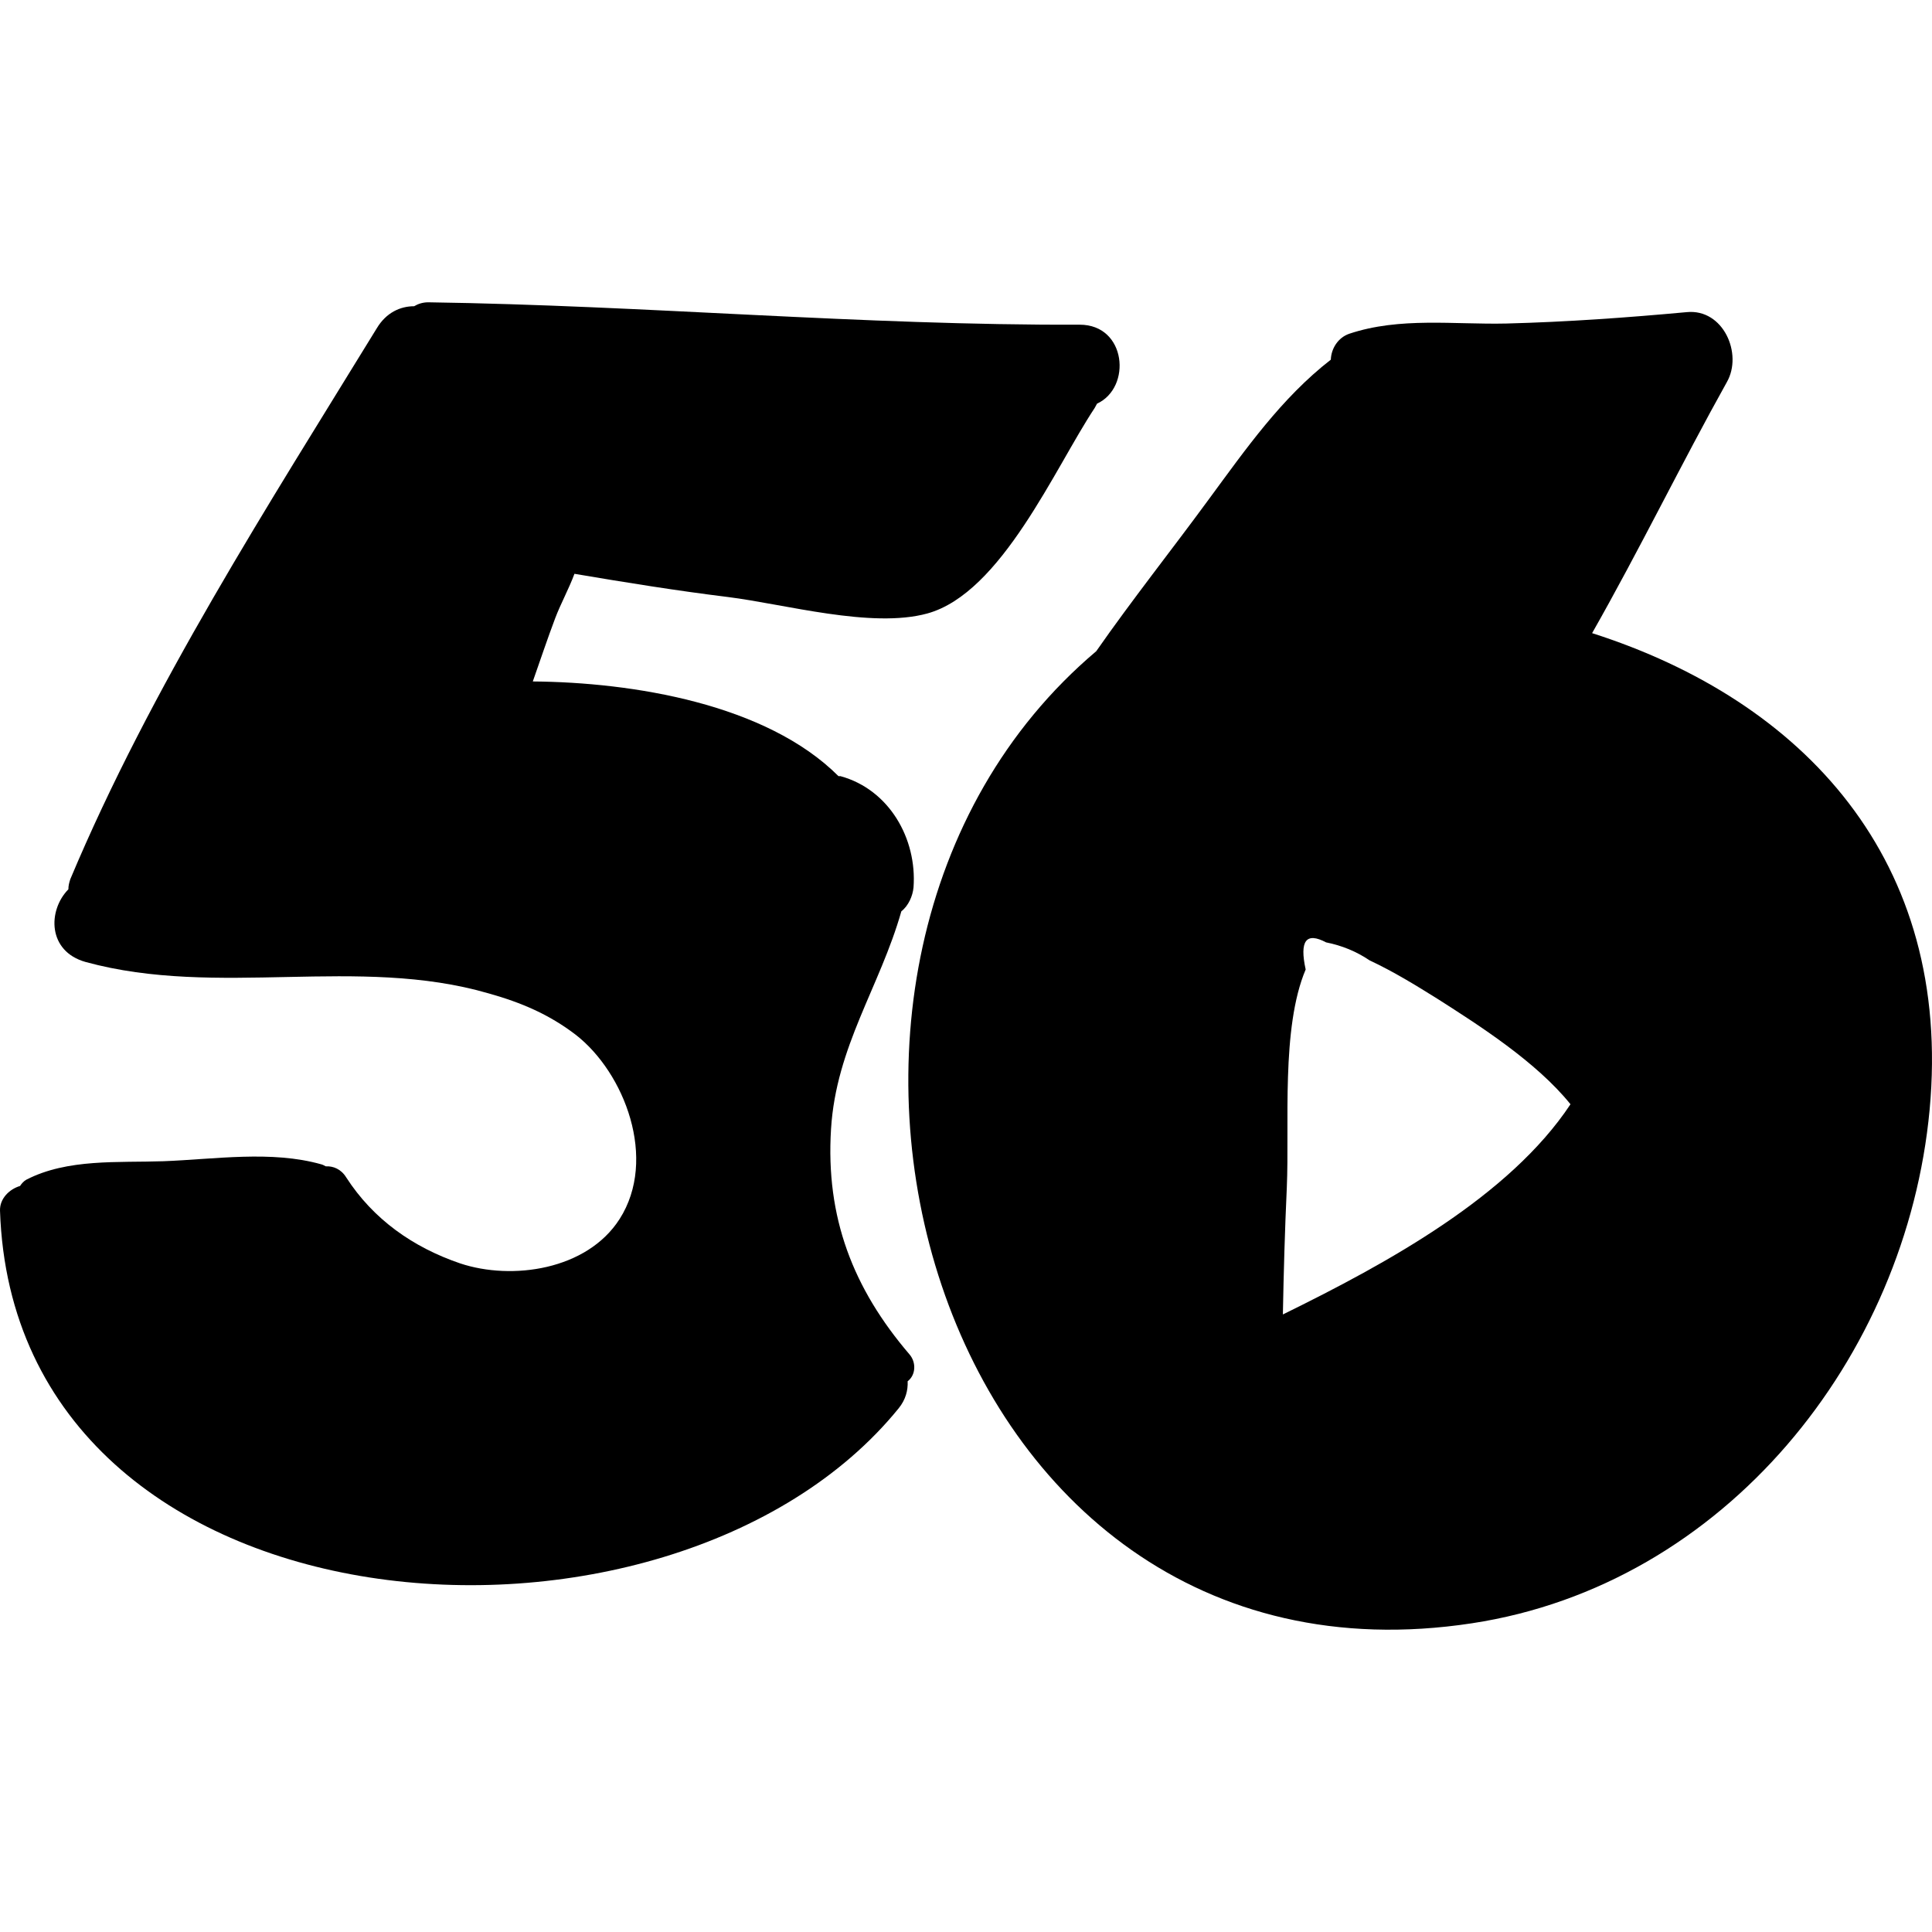 <?xml version="1.0" encoding="iso-8859-1"?>
<!-- Uploaded to: SVG Repo, www.svgrepo.com, Generator: SVG Repo Mixer Tools -->
<svg fill="#000000" height="800px" width="800px" version="1.1" id="Layer_1" xmlns="http://www.w3.org/2000/svg" xmlns:xlink="http://www.w3.org/1999/xlink" 
	 viewBox="0 0 225.373 225.373" xml:space="preserve">
<g>
	<path d="M171.698,189.361c-63.435,9.671-86.902-77.002-43.818-113.395c4.217-6.05,8.846-11.871,13.109-17.692
		c4.354-5.913,8.479-11.825,14.255-16.317c0.046-1.283,0.825-2.567,2.154-3.025c5.913-1.971,12.192-1.054,18.334-1.192
		c7.059-0.183,14.071-0.688,21.038-1.329c4.263-0.413,6.554,4.858,4.675,8.159c-5.271,9.442-10.221,19.617-15.721,29.288
		c24.659,7.884,42.076,26.492,39.372,55.597C222.391,158.377,201.215,184.869,171.698,189.361z M149.651,153.335
		c12.238-6.004,26.447-13.796,33.551-24.521c-3.988-4.95-10.679-9.213-15.492-12.284c-2.567-1.604-5.179-3.208-7.929-4.492
		c-1.558-1.054-3.254-1.742-5.088-2.108c-2.337-1.238-3.117-0.183-2.383,3.163c-2.888,6.829-1.879,18.059-2.2,25.438
		C149.881,143.481,149.743,148.431,149.651,153.335z"/>
	<path d="M96.942,131.701c-0.642,10.313,2.567,18.609,9.167,26.309c0.779,0.917,0.733,2.383-0.229,3.117
		c0.046,1.054-0.229,2.154-1.054,3.163C78.195,197.061,1.697,191.79,0.001,141.235c-0.046-1.421,1.1-2.521,2.338-2.888
		c0.183-0.275,0.412-0.55,0.733-0.733c4.813-2.475,10.679-1.971,15.996-2.154c6.004-0.229,12.604-1.283,18.426,0.367
		c0.183,0.046,0.321,0.137,0.504,0.229c0.871-0.046,1.788,0.321,2.383,1.283c3.163,4.904,7.792,8.159,13.292,10.038
		c6.05,2.017,14.805,0.779,18.609-5.179c4.446-6.967,0.596-17.051-5.133-21.497c-3.117-2.383-6.371-3.758-10.13-4.813
		c-15.263-4.446-31.58,0.55-47.026-3.667c-4.446-1.237-4.446-6.004-2.017-8.479c0-0.412,0.092-0.779,0.229-1.192
		c9.396-22.367,23.101-43.635,35.751-64.26c1.1-1.833,2.75-2.567,4.354-2.567c0.458-0.275,1.008-0.458,1.65-0.458
		c25.392,0.367,50.601,2.704,75.994,2.612c5.454,0,6.096,7.334,2.017,9.213c-0.092,0.183-0.183,0.321-0.275,0.504
		c-4.629,6.967-10.863,21.588-19.525,23.972c-6.509,1.787-16.638-1.1-23.284-1.925c-5.959-0.733-11.917-1.696-17.876-2.704
		c-0.642,1.742-1.604,3.483-2.246,5.179c-0.917,2.429-1.742,4.904-2.612,7.379c11.642,0.092,27.226,2.613,35.659,11.046
		c0.046,0,0.137,0,0.229,0c5.684,1.558,8.938,7.288,8.525,12.971c-0.092,1.008-0.596,2.154-1.421,2.796
		C102.625,115.155,97.537,122.076,96.942,131.701z"/>
</g>
</svg>